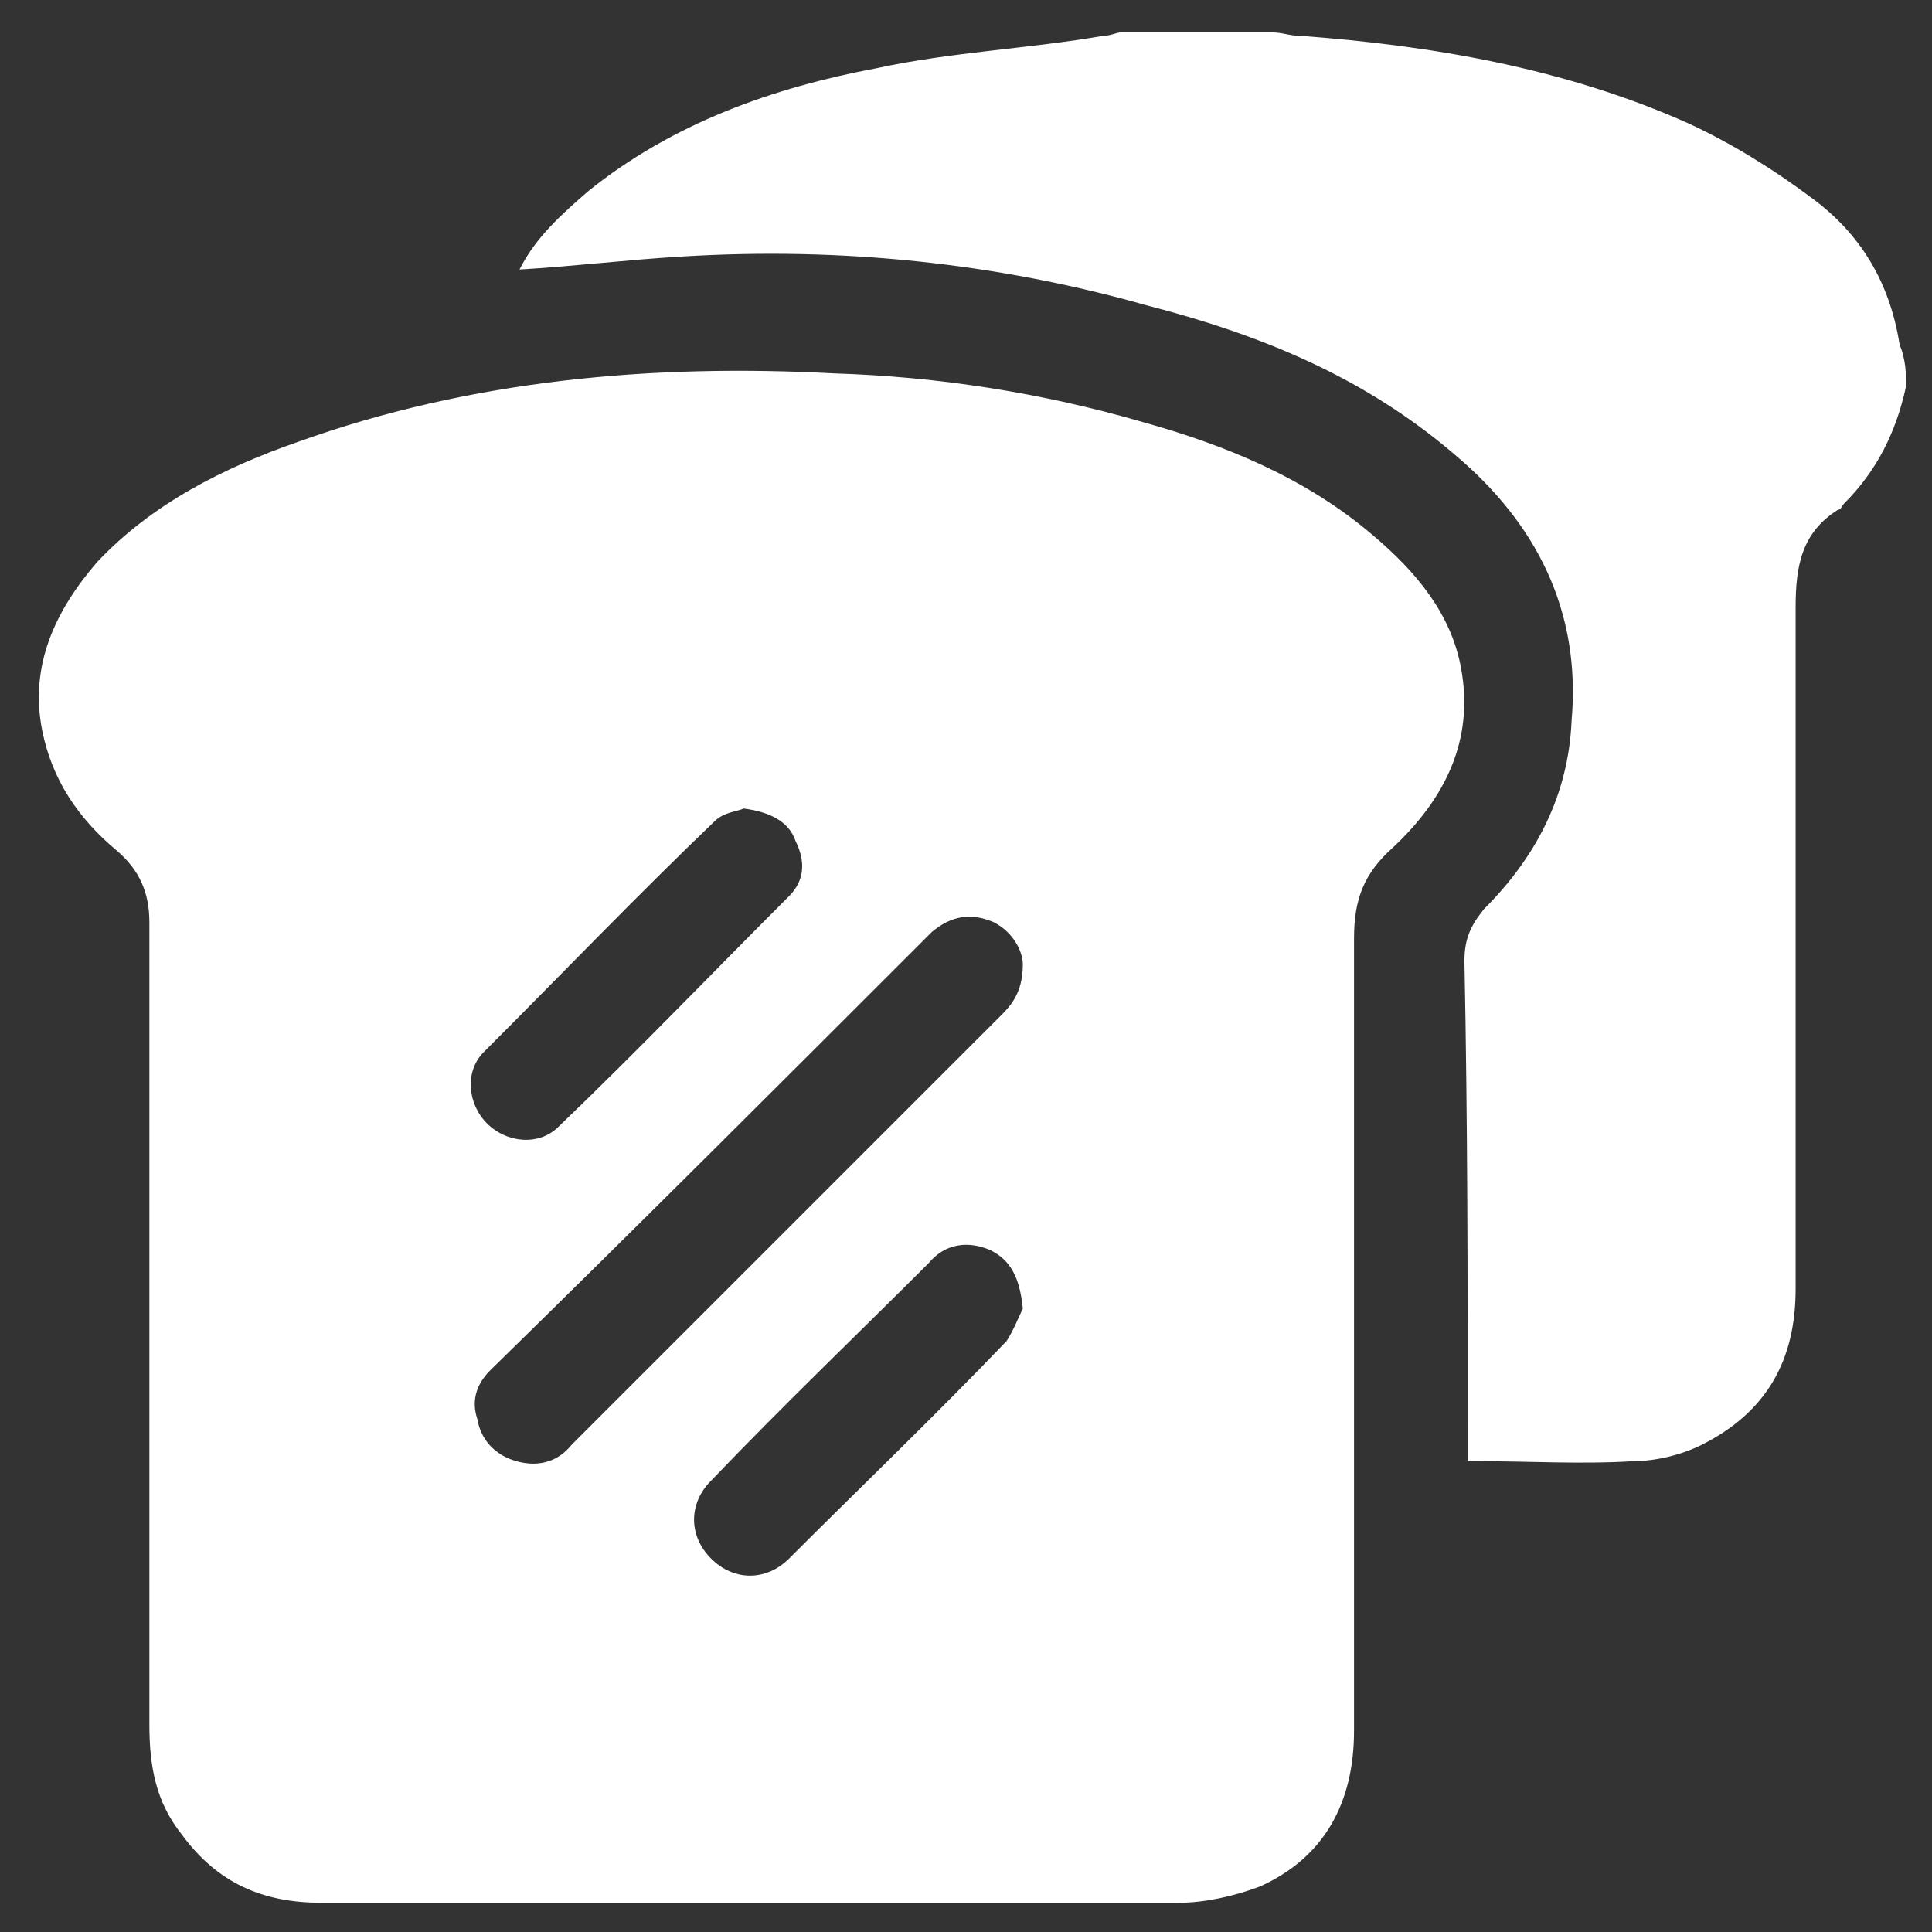 <?xml version="1.0" encoding="utf-8"?>
<!-- Generator: Adobe Illustrator 24.3.2, SVG Export Plug-In . SVG Version: 6.00 Build 0)  -->
<svg version="1.1" id="Capa_1" xmlns="http://www.w3.org/2000/svg" xmlns:xlink="http://www.w3.org/1999/xlink" x="0px" y="0px"
	 viewBox="0 0 59.5 59.5" style="enable-background:new 0 0 59.5 59.5;" xml:space="preserve">
<rect x="0" y="0" width="59.5" height="59.5" fill="#333333" stroke="none"/>
<style type="text/css">
	.st0{fill:#FFFFFF;}
</style>
<g>
	<path class="st0" d="M58.7,11.9c-0.3,1.4-0.9,2.6-1.9,3.6c-0.1,0.1-0.1,0.2-0.2,0.2c-1.1,0.7-1.3,1.7-1.3,3c0,7,0,14,0,21
		c0,2.2-0.9,3.8-2.9,4.8c-0.6,0.3-1.4,0.5-2.1,0.5c-1.6,0.1-3.2,0-4.8,0c-0.1,0-0.1,0-0.3,0c0-0.2,0-0.5,0-0.7c0-4.9,0-9.8-0.1-14.7
		c0-0.7,0.2-1.1,0.6-1.6c1.6-1.6,2.6-3.5,2.7-5.8c0.3-3.4-1.1-6.1-3.6-8.2c-2.8-2.4-6-3.7-9.5-4.6C30.7,8.1,25.9,7.6,21,7.9
		C19.3,8,17.7,8.2,16,8.3c0.5-1,1.3-1.7,2.1-2.4c2.6-2.1,5.7-3.2,8.9-3.8c2.3-0.5,4.7-0.6,7-1c0.2,0,0.4-0.1,0.5-0.1
		c1.6,0,3.1,0,4.7,0c0.3,0,0.5,0.1,0.8,0.1c4.1,0.3,8.2,1,12,2.7c1.3,0.6,2.6,1.4,3.8,2.3c1.5,1.1,2.4,2.6,2.7,4.5
		C58.7,11.1,58.7,11.5,58.7,11.9z"/>
	<path class="st0" d="M23.1,58.6c-4.4,0-8.8,0-13.2,0c-1.8,0-3.2-0.6-4.3-2.1c-0.8-1-1-2.1-1-3.4c0-8.2,0-16.5,0-24.7
		c0-0.9-0.3-1.6-1-2.2c-1.2-1-2-2.2-2.3-3.7c-0.4-2,0.4-3.7,1.7-5.2c1.7-1.8,3.9-2.9,6.2-3.7c5.3-1.9,10.9-2.4,16.5-2.1
		c3.2,0.1,6.4,0.6,9.5,1.5c2.5,0.7,5,1.7,7.1,3.5c1.3,1.1,2.4,2.4,2.7,4.1c0.4,2.2-0.5,4-2.1,5.5c-0.9,0.8-1.2,1.6-1.2,2.8
		c0,8.1,0,16.3,0,24.4c0,2.2-0.9,3.9-2.9,4.8c-0.8,0.3-1.7,0.5-2.5,0.5C31.8,58.6,27.4,58.6,23.1,58.6z M31.5,29.7
		c0-0.4-0.3-1-0.9-1.3c-0.7-0.3-1.3-0.2-1.9,0.3c-4.5,4.5-9,9-13.6,13.5c-0.4,0.4-0.6,0.9-0.4,1.5c0.1,0.6,0.5,1.1,1.2,1.3
		c0.7,0.2,1.3,0,1.7-0.5c1.5-1.5,2.9-2.9,4.4-4.4c2.9-2.9,5.9-5.9,8.8-8.8C31.1,31,31.5,30.6,31.5,29.7z M22.9,24.9
		C22.7,25,22.3,25,22,25.3c-2.4,2.3-4.7,4.7-7.1,7.1c-0.6,0.6-0.5,1.6,0.1,2.2c0.6,0.6,1.6,0.7,2.2,0.1c2.4-2.3,4.7-4.7,7.1-7.1
		c0.5-0.5,0.5-1.1,0.2-1.7C24.3,25.3,23.7,25,22.9,24.9z M31.5,40.3c-0.1-1-0.4-1.5-1-1.8c-0.7-0.3-1.4-0.2-1.9,0.4
		c-2.2,2.2-4.5,4.4-6.7,6.7c-0.7,0.7-0.7,1.7,0,2.4c0.7,0.7,1.7,0.7,2.4,0c2.2-2.2,4.5-4.4,6.7-6.7C31.2,41,31.4,40.5,31.5,40.3z"/>
</g>
</svg>
